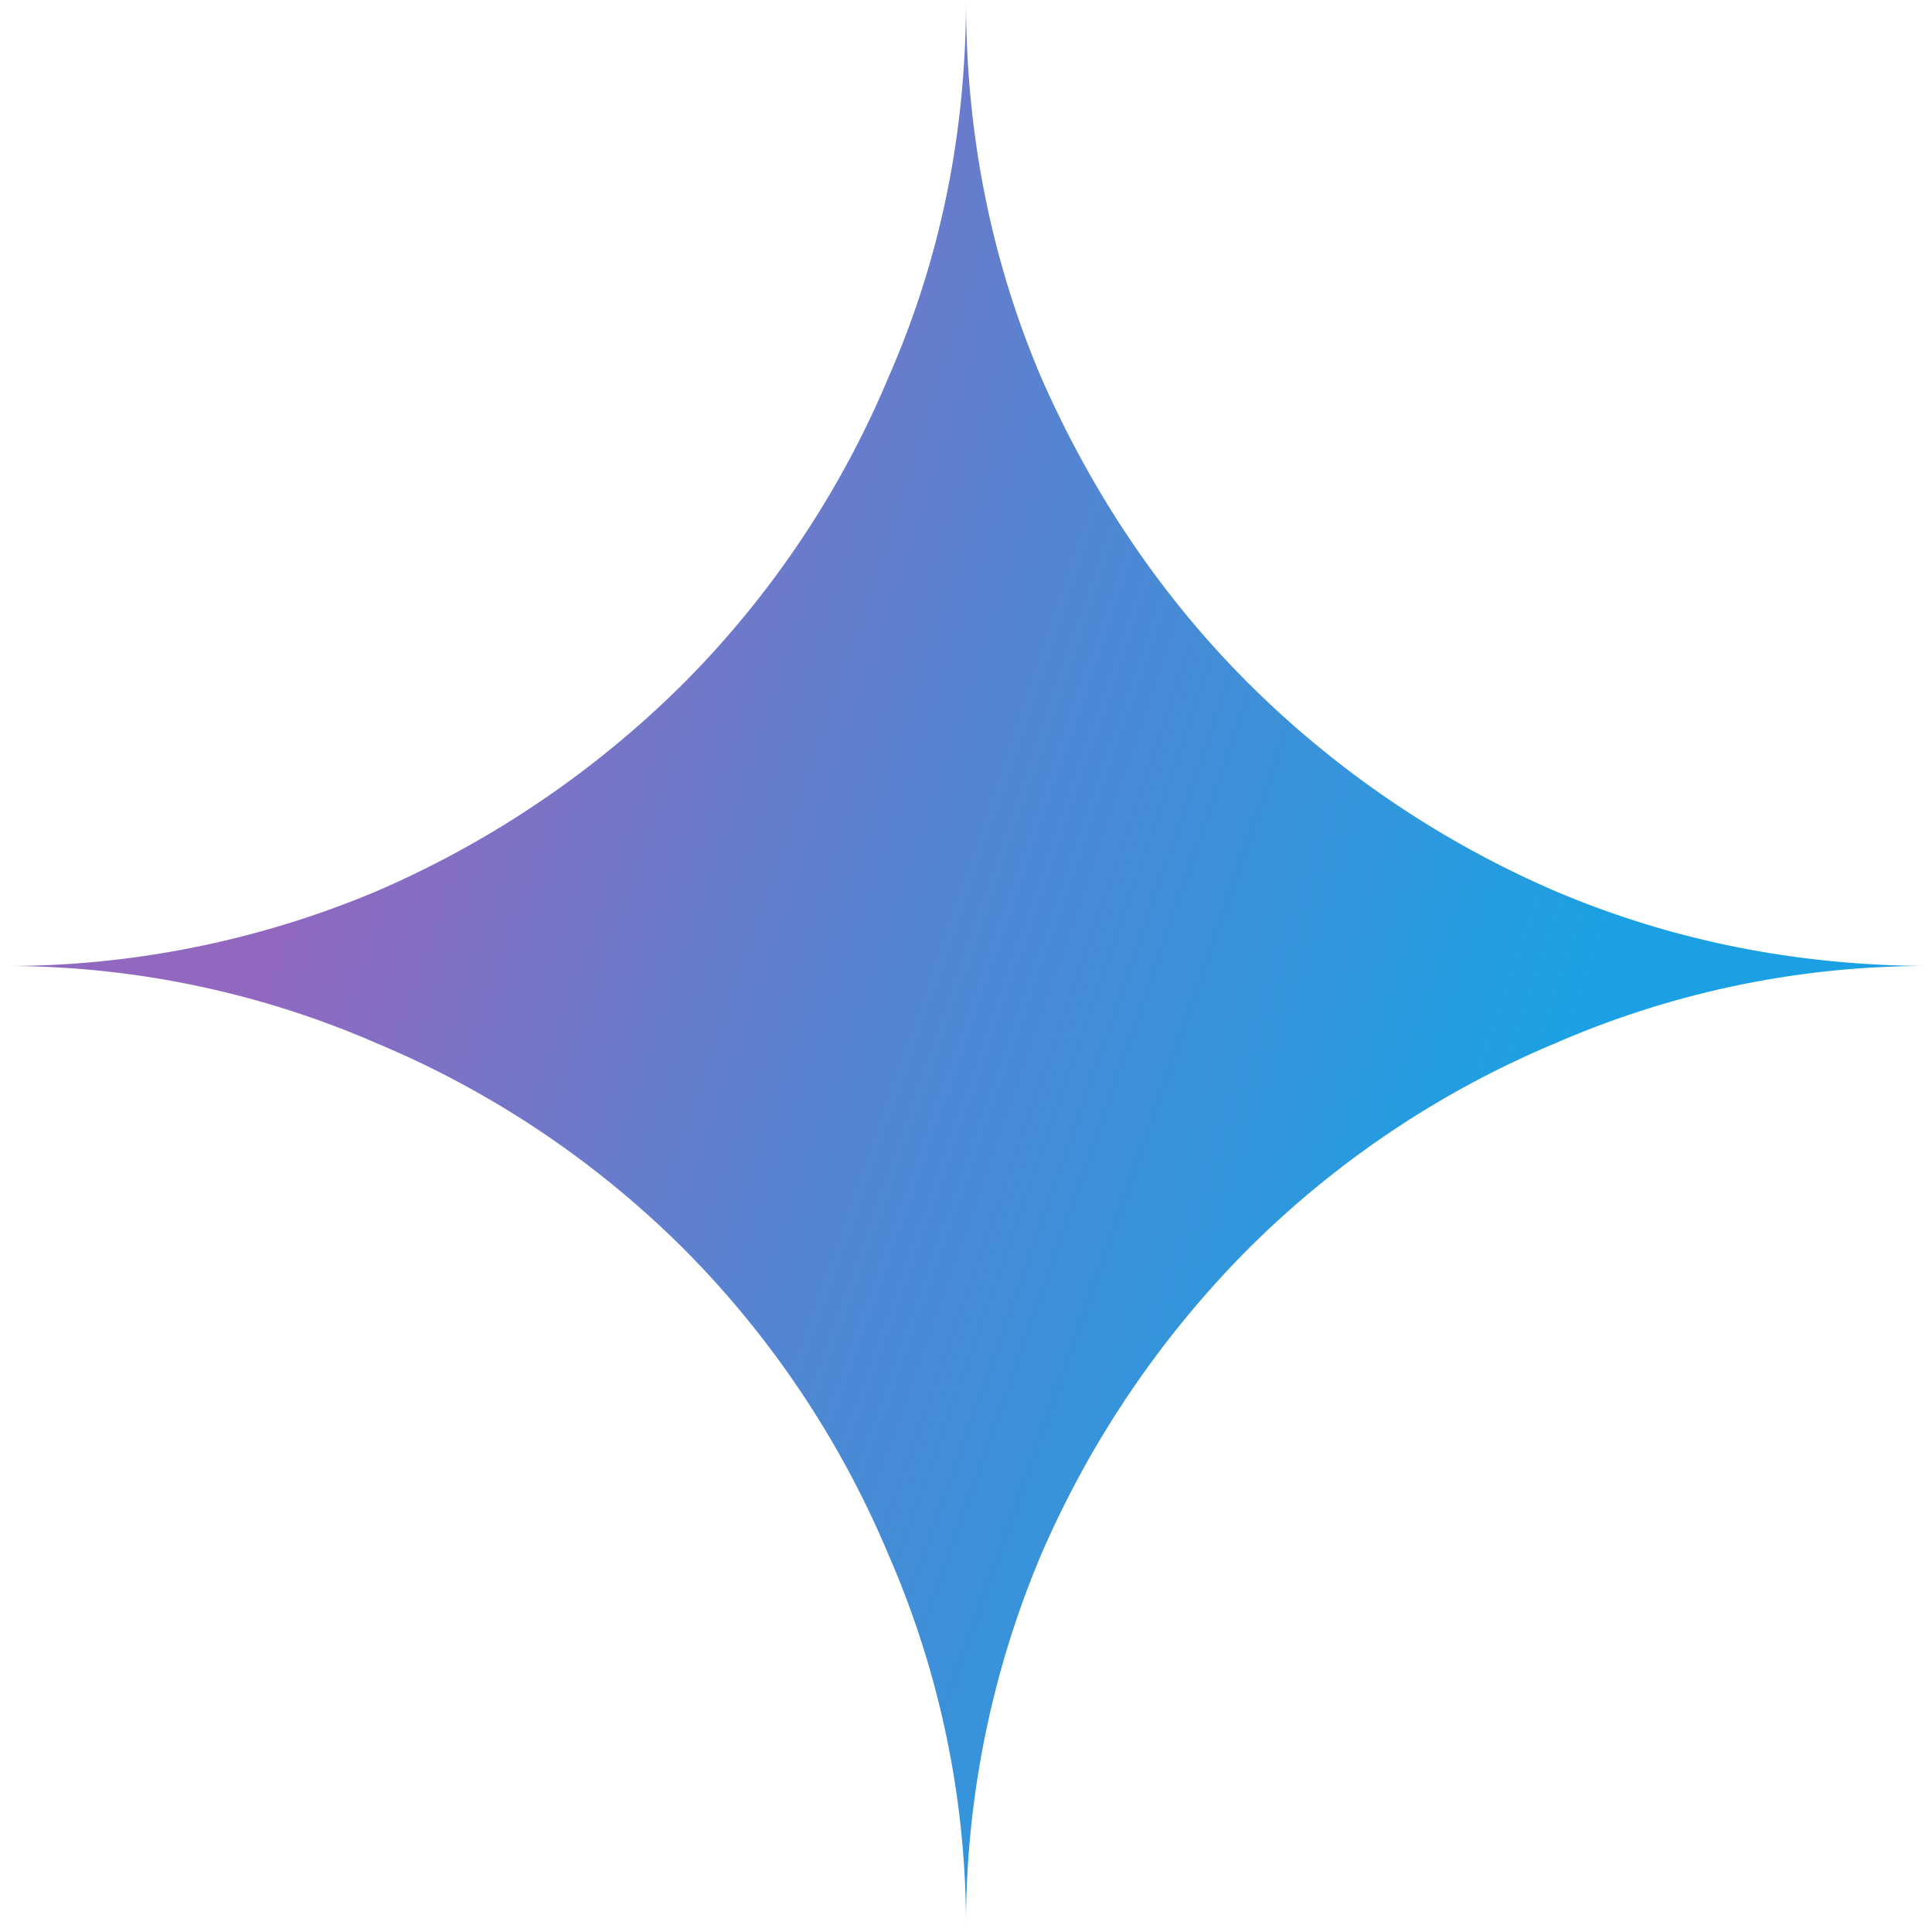 <svg xmlns="http://www.w3.org/2000/svg" width="16" height="16" fill="none"><g clip-path="url(#a)"><g clip-path="url(#b)"><path fill="url(#c)" d="M8 16a7.685 7.685 0 0 0-.64-3.12 7.942 7.942 0 0 0-1.7-2.54 7.941 7.941 0 0 0-2.54-1.7A7.685 7.685 0 0 0 0 8a7.899 7.899 0 0 0 3.12-.62 8.22 8.22 0 0 0 2.54-1.72 7.941 7.941 0 0 0 1.7-2.54C7.787 2.147 8 1.107 8 0c0 1.107.207 2.147.62 3.12.427.973 1 1.82 1.72 2.54a8.22 8.22 0 0 0 2.54 1.72c.973.413 2.013.62 3.12.62a7.685 7.685 0 0 0-3.12.64 7.94 7.94 0 0 0-2.54 1.7 8.22 8.22 0 0 0-1.72 2.54A7.899 7.899 0 0 0 8 16Z"/></g></g><defs><clipPath id="a"><path fill="#fff" d="M0 0h16v16H0z"/></clipPath><clipPath id="b"><path fill="#fff" d="M0 0h16v16H0z"/></clipPath><radialGradient id="c" cx="0" cy="0" r="1" gradientTransform="matrix(16.133 5.455 -43.7 129.232 1.588 6.503)" gradientUnits="userSpaceOnUse"><stop offset=".067" stop-color="#9168C0"/><stop offset=".343" stop-color="#5684D1"/><stop offset=".672" stop-color="#1BA1E3"/></radialGradient></defs></svg>